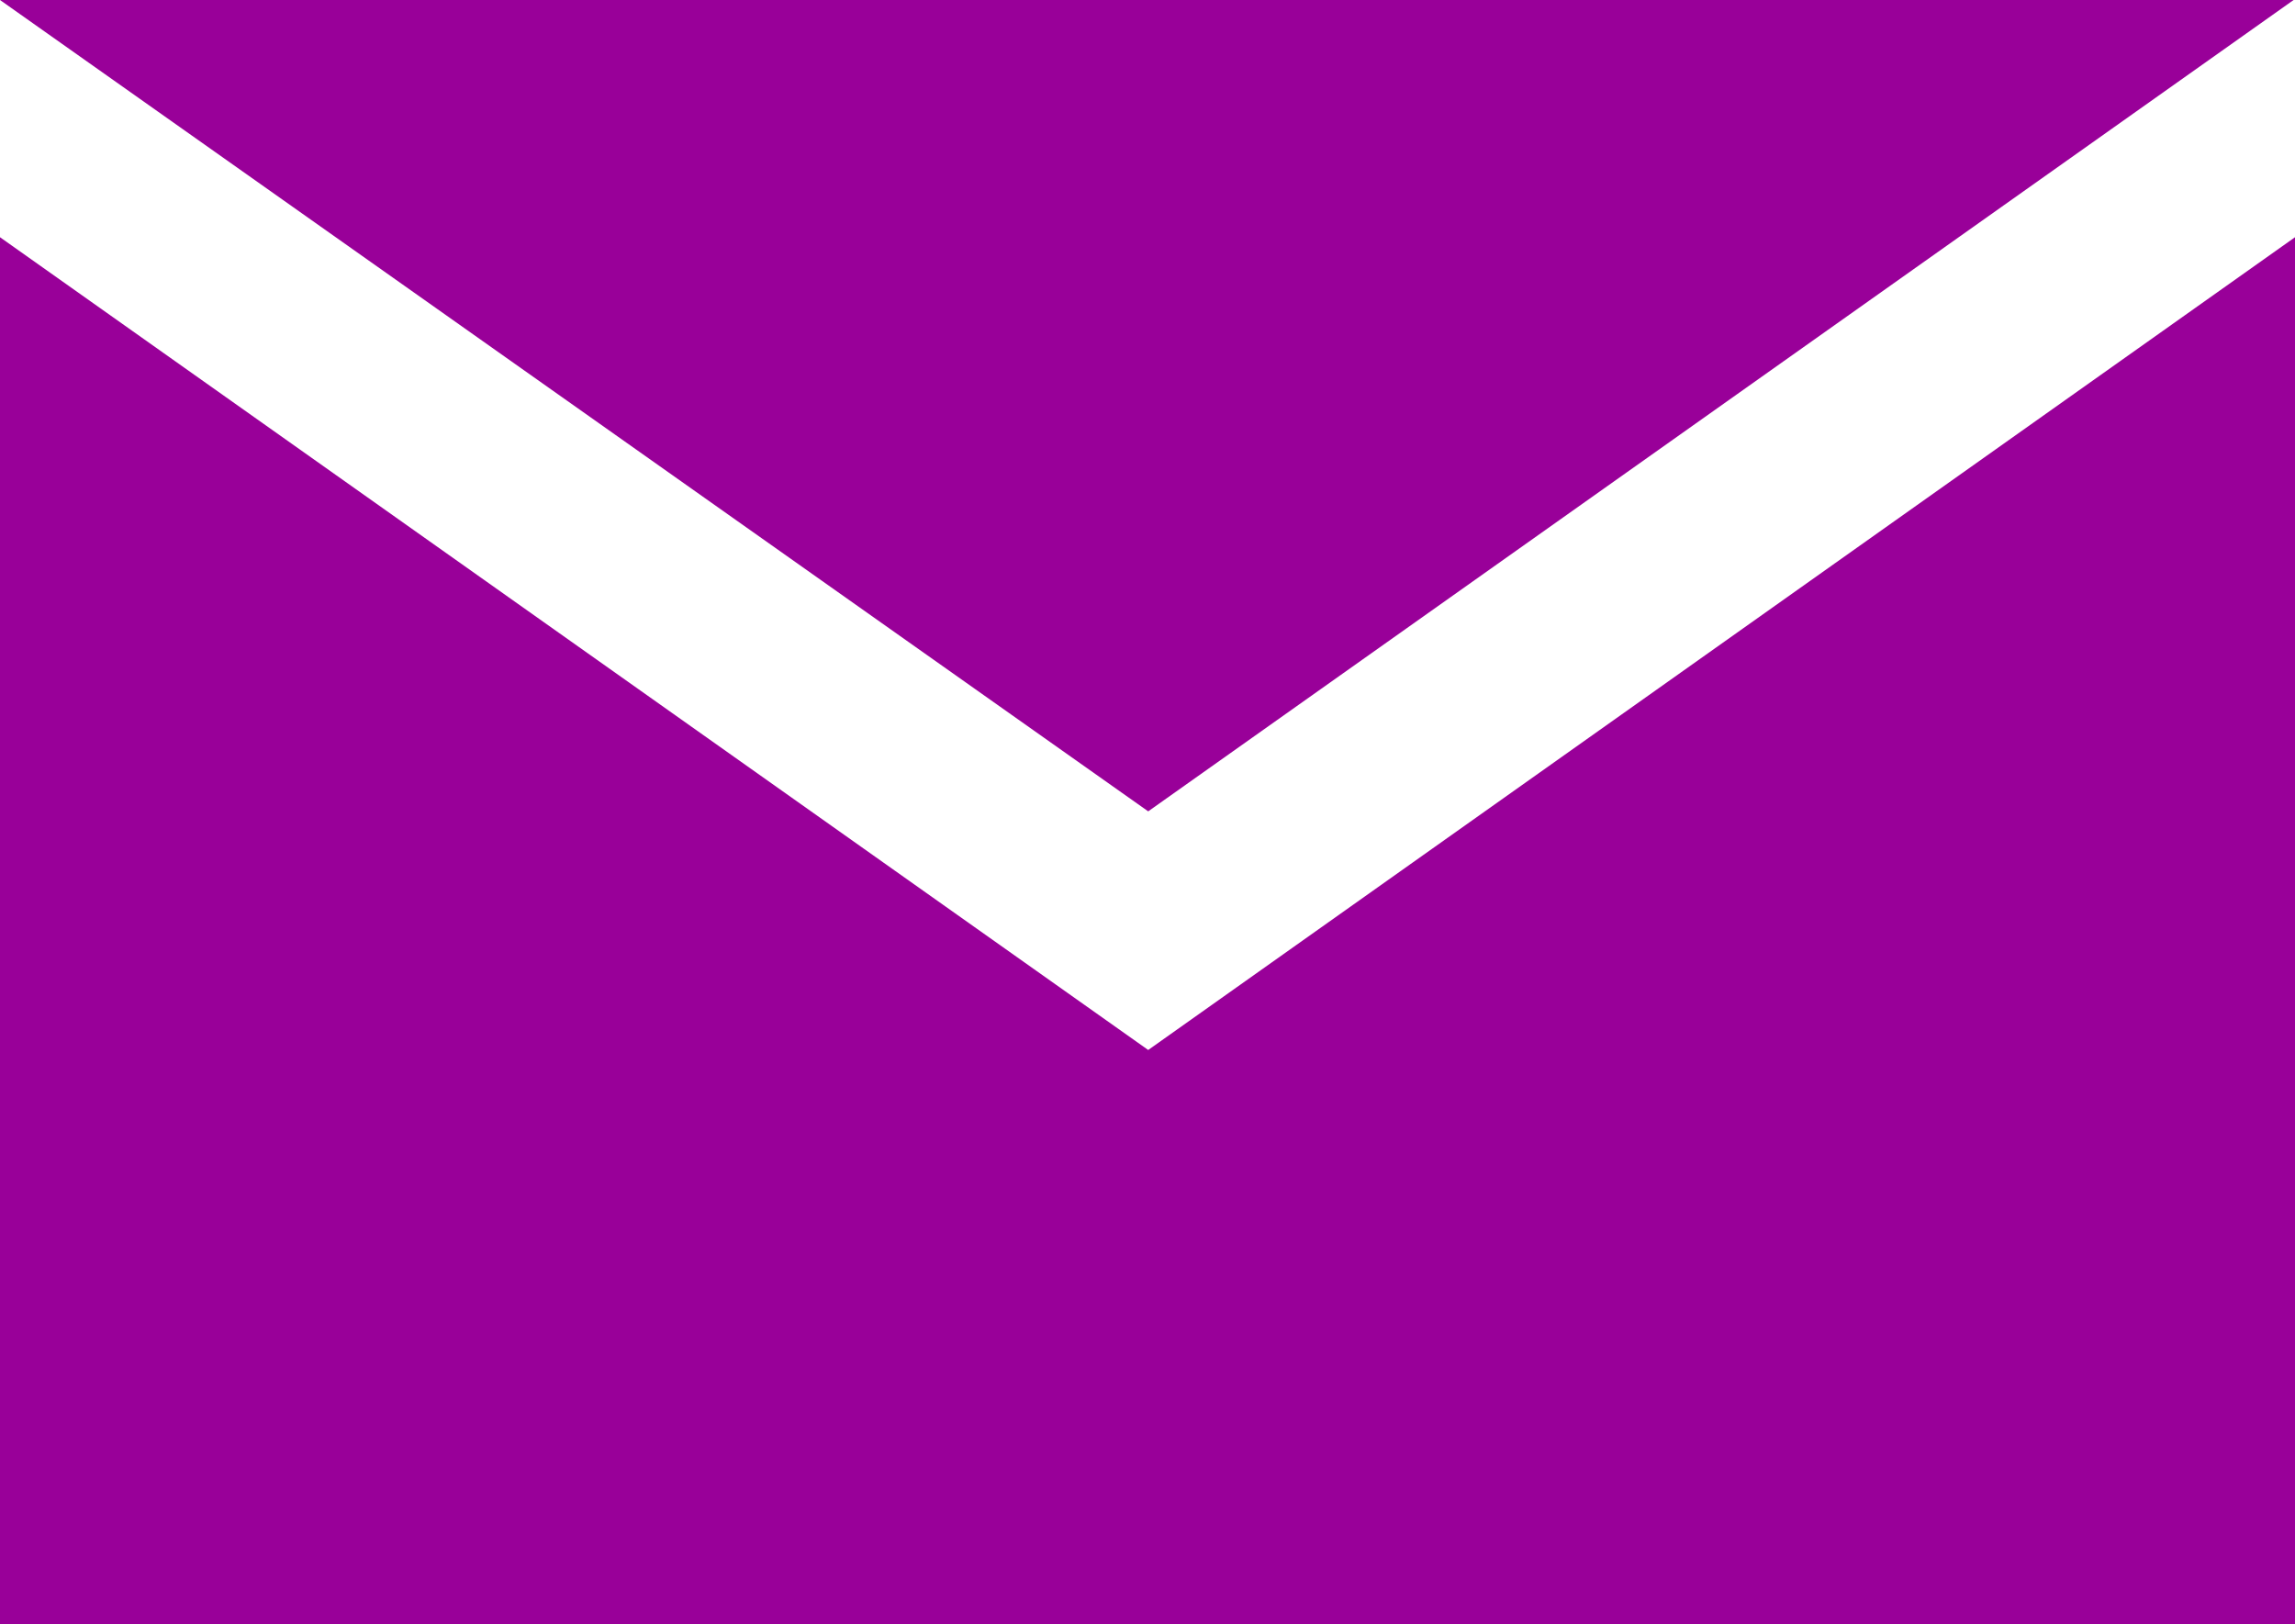 <svg xmlns="http://www.w3.org/2000/svg" id="Layer_2" viewBox="0 0 16.35 11.57"><defs><style>.cls-1{fill:#909;fill-rule:evenodd;}</style></defs><g id="Layer_1-2"><path class="cls-1" d="M8.18,7.48L0,1.69V11.57H16.35V1.69L8.18,7.48ZM16.34,0H0L8.18,5.78,16.34,0Z"></path></g></svg>